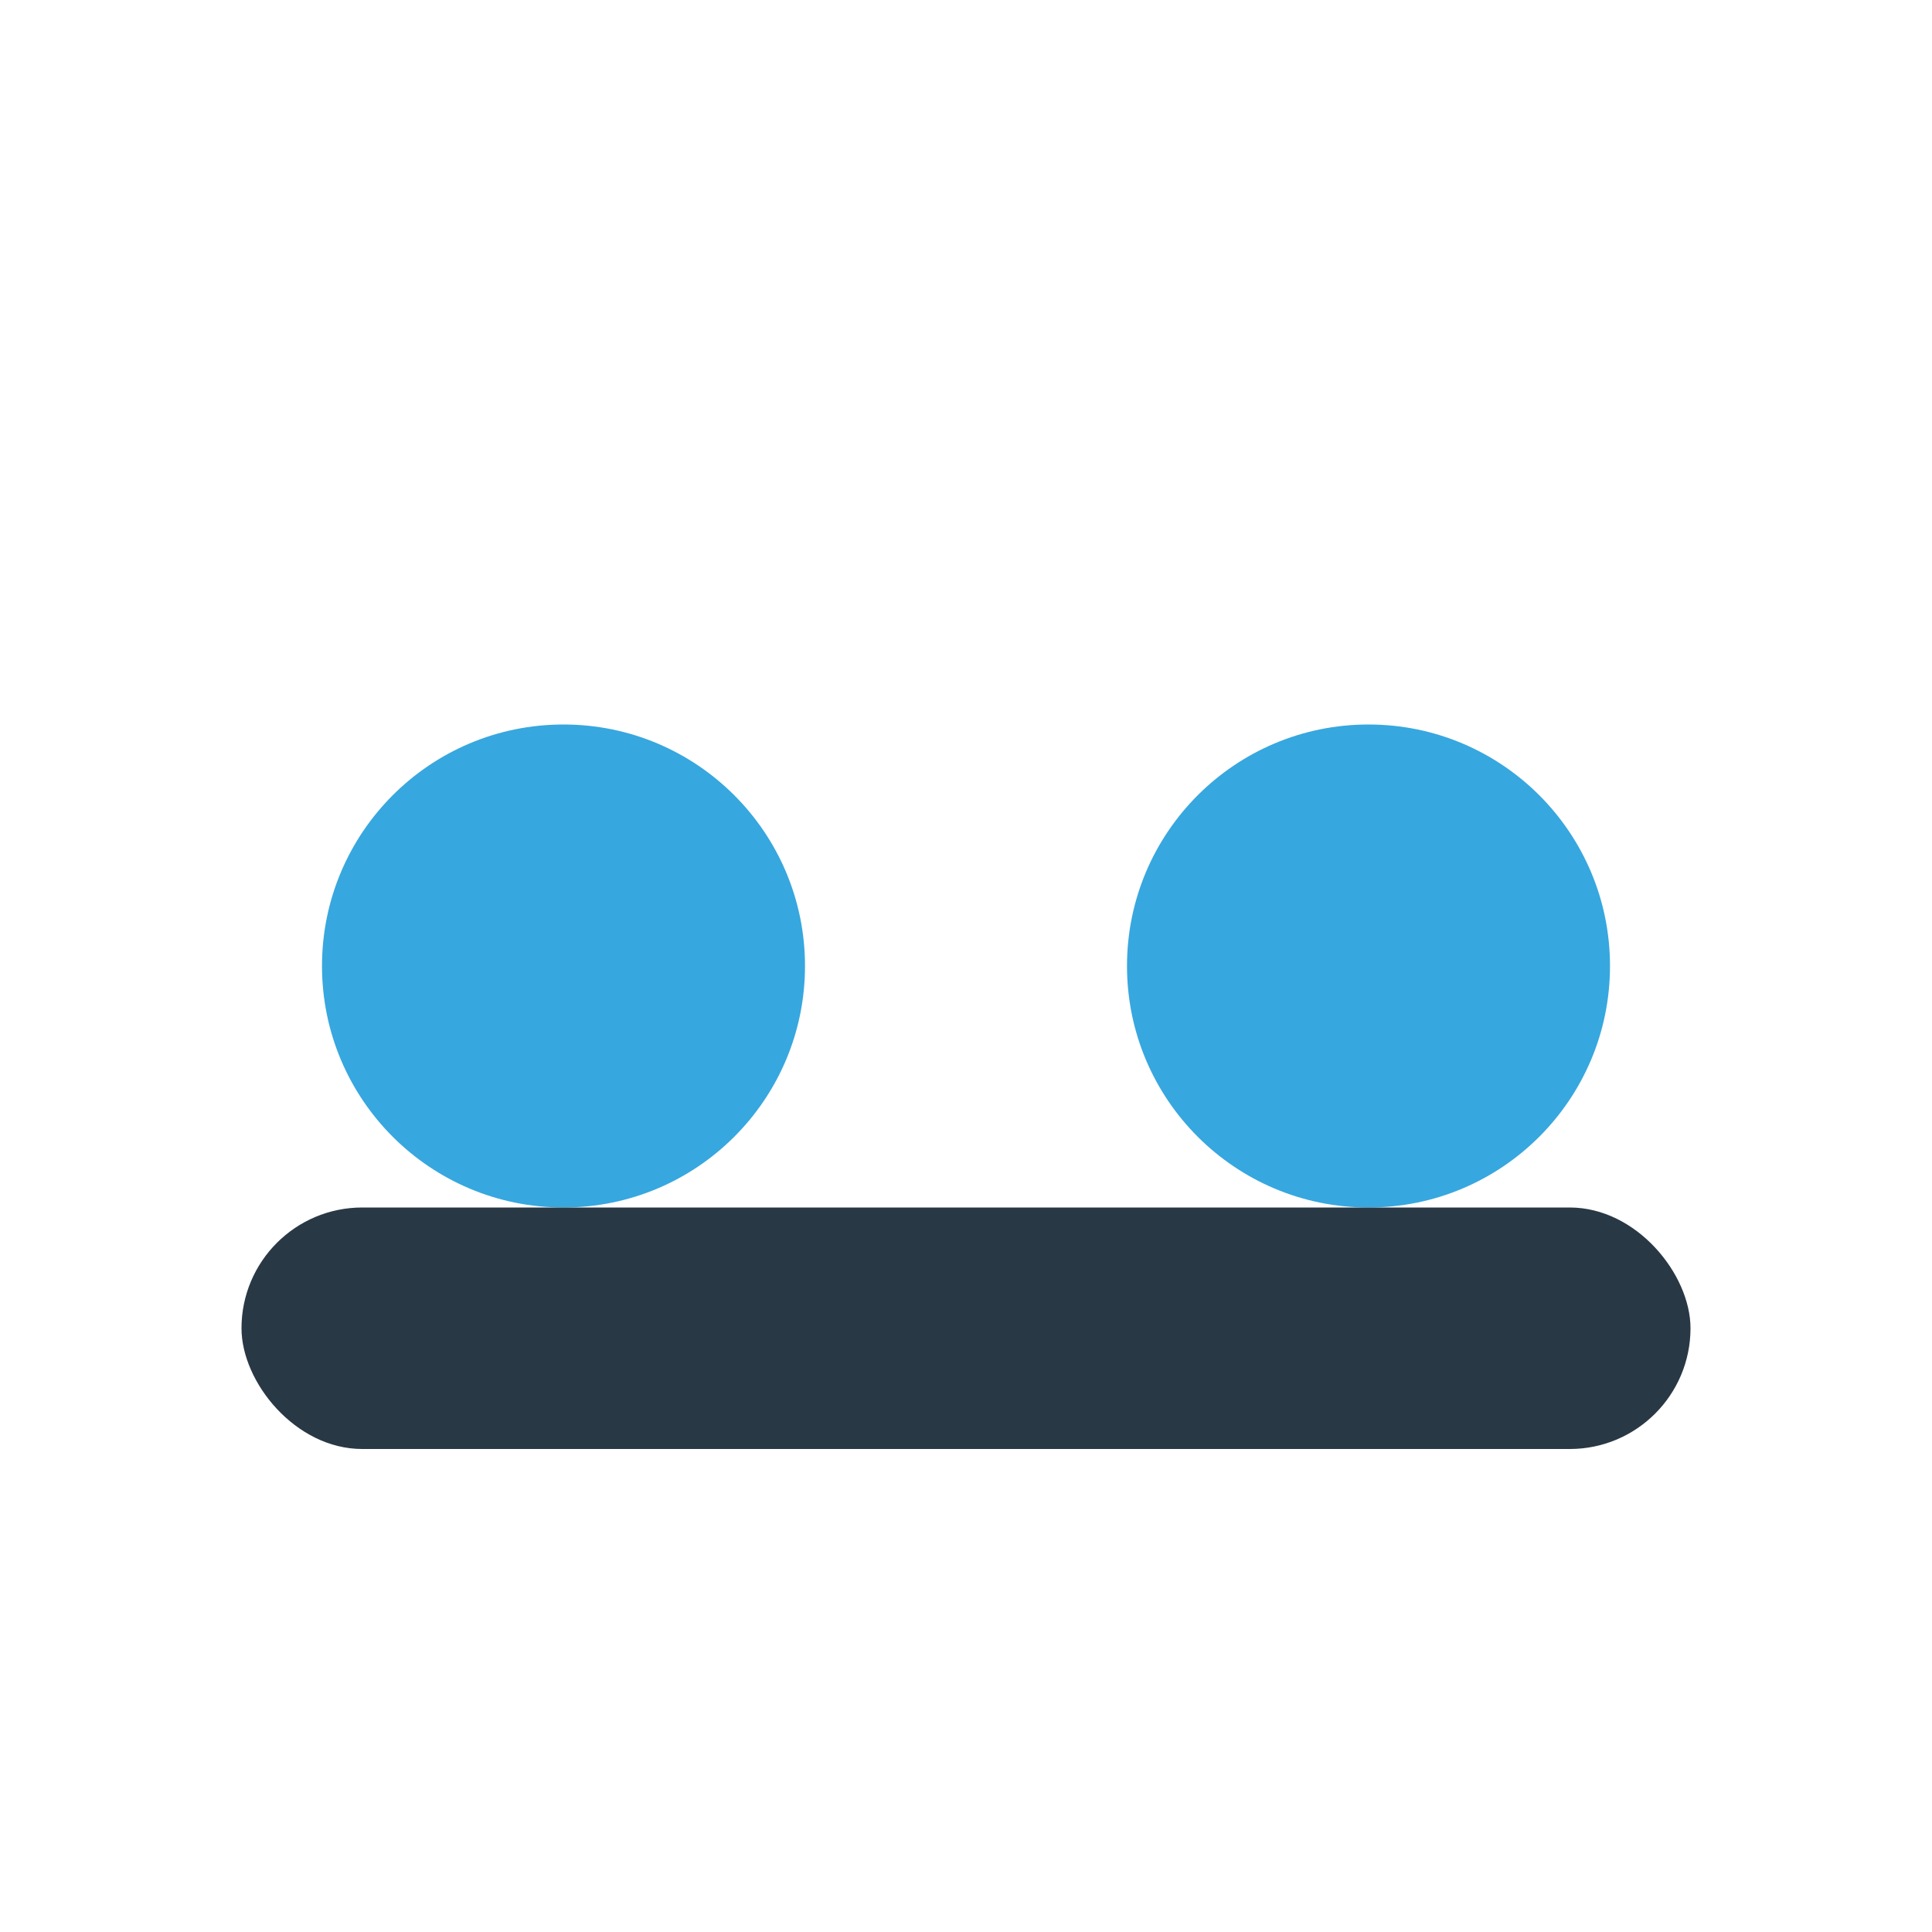 <?xml version="1.0" encoding="UTF-8"?>
<svg xmlns="http://www.w3.org/2000/svg" viewBox="0 0 24 24" width="32" height="32"><circle cx="7" cy="12" r="3" fill="#37A7DF"/><circle cx="17" cy="12" r="3" fill="#37A7DF"/><rect x="3" y="15" width="18" height="3" rx="1.5" fill="#293845"/></svg>